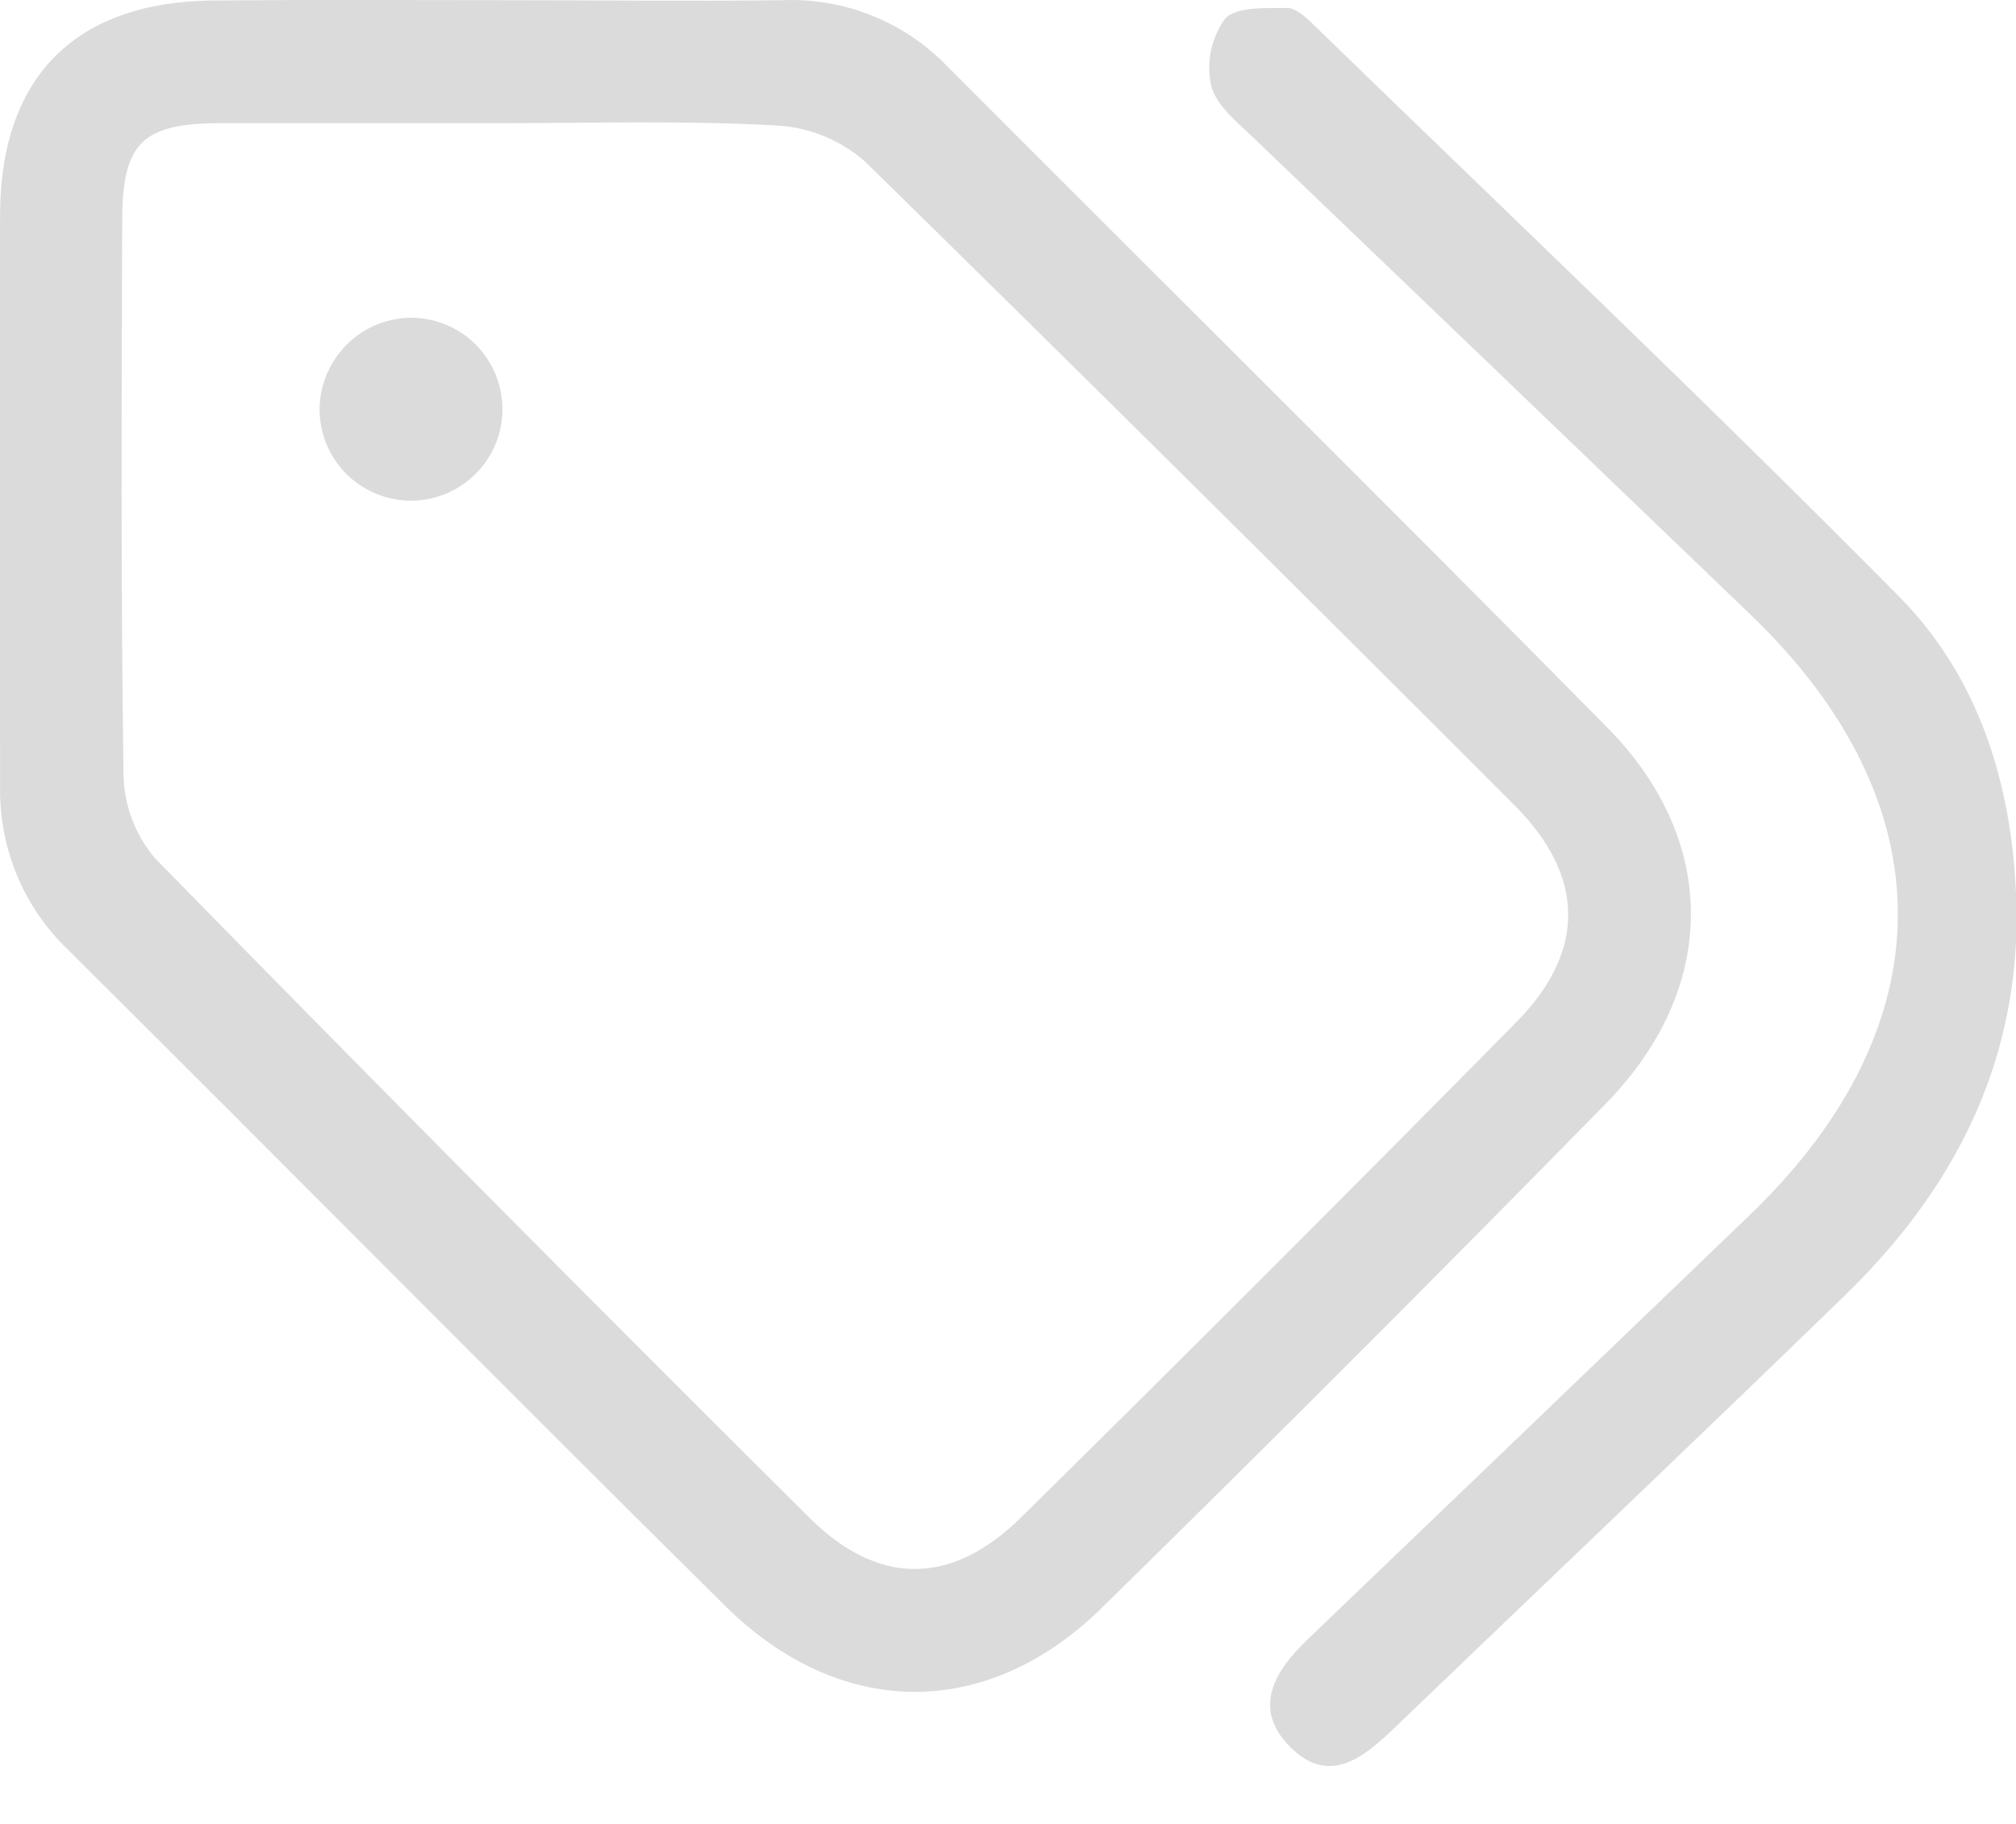 <svg width="21" height="19" viewBox="0 0 21 19" fill="none" xmlns="http://www.w3.org/2000/svg">
<path d="M5.257 0.002C6.223 0.002 7.187 0.014 8.151 0.002C8.468 -0.011 8.784 0.043 9.079 0.161C9.374 0.278 9.64 0.456 9.861 0.684C12.152 2.982 14.459 5.264 16.738 7.574C17.911 8.758 17.904 10.294 16.727 11.497C14.993 13.266 13.242 15.018 11.473 16.753C10.277 17.925 8.75 17.912 7.554 16.729C5.263 14.462 2.998 12.169 0.713 9.898C0.482 9.678 0.299 9.412 0.177 9.118C0.054 8.823 -0.005 8.506 0.001 8.187C0.001 6.192 -0.014 4.197 0.001 2.201C0.017 0.78 0.806 0.017 2.223 0.005C3.247 -0.004 4.249 0.002 5.257 0.002ZM5.196 1.283C4.232 1.283 3.268 1.283 2.302 1.283C1.489 1.283 1.277 1.484 1.273 2.279C1.267 4.21 1.258 6.139 1.287 8.07C1.292 8.392 1.41 8.701 1.619 8.945C3.874 11.249 6.145 13.537 8.431 15.81C9.148 16.523 9.909 16.522 10.633 15.81C12.366 14.102 14.086 12.38 15.796 10.647C16.522 9.911 16.514 9.129 15.779 8.392C13.533 6.142 11.275 3.904 9.008 1.68C8.751 1.456 8.427 1.325 8.087 1.307C7.128 1.253 6.162 1.283 5.196 1.283Z" fill="#DBDBDB"/>
<path d="M21.007 9.541C21.007 11.134 20.325 12.42 19.213 13.499C17.656 15.011 16.081 16.506 14.516 18.009C14.197 18.314 13.842 18.601 13.441 18.2C13.04 17.799 13.273 17.41 13.624 17.075C15.159 15.604 16.694 14.131 18.228 12.656C20.28 10.682 20.283 8.371 18.237 6.405C16.514 4.749 14.789 3.094 13.063 1.441C12.891 1.275 12.669 1.1 12.616 0.892C12.59 0.773 12.59 0.649 12.614 0.529C12.639 0.41 12.688 0.297 12.759 0.197C12.877 0.065 13.184 0.087 13.408 0.083C13.498 0.083 13.603 0.179 13.679 0.254C15.723 2.238 17.791 4.202 19.794 6.226C20.665 7.117 20.991 8.291 21.007 9.541Z" fill="#DBDBDB"/>
<path d="M4.277 3.31C4.467 3.309 4.653 3.365 4.812 3.471C4.97 3.577 5.092 3.728 5.164 3.905C5.235 4.081 5.252 4.275 5.213 4.461C5.173 4.647 5.078 4.818 4.941 4.949C4.804 5.081 4.63 5.169 4.443 5.202C4.255 5.234 4.062 5.209 3.889 5.131C3.715 5.052 3.569 4.924 3.47 4.761C3.37 4.599 3.321 4.411 3.33 4.22C3.343 3.977 3.448 3.747 3.624 3.578C3.799 3.409 4.033 3.313 4.277 3.31Z" fill="#DBDBDB"/>
</svg>

